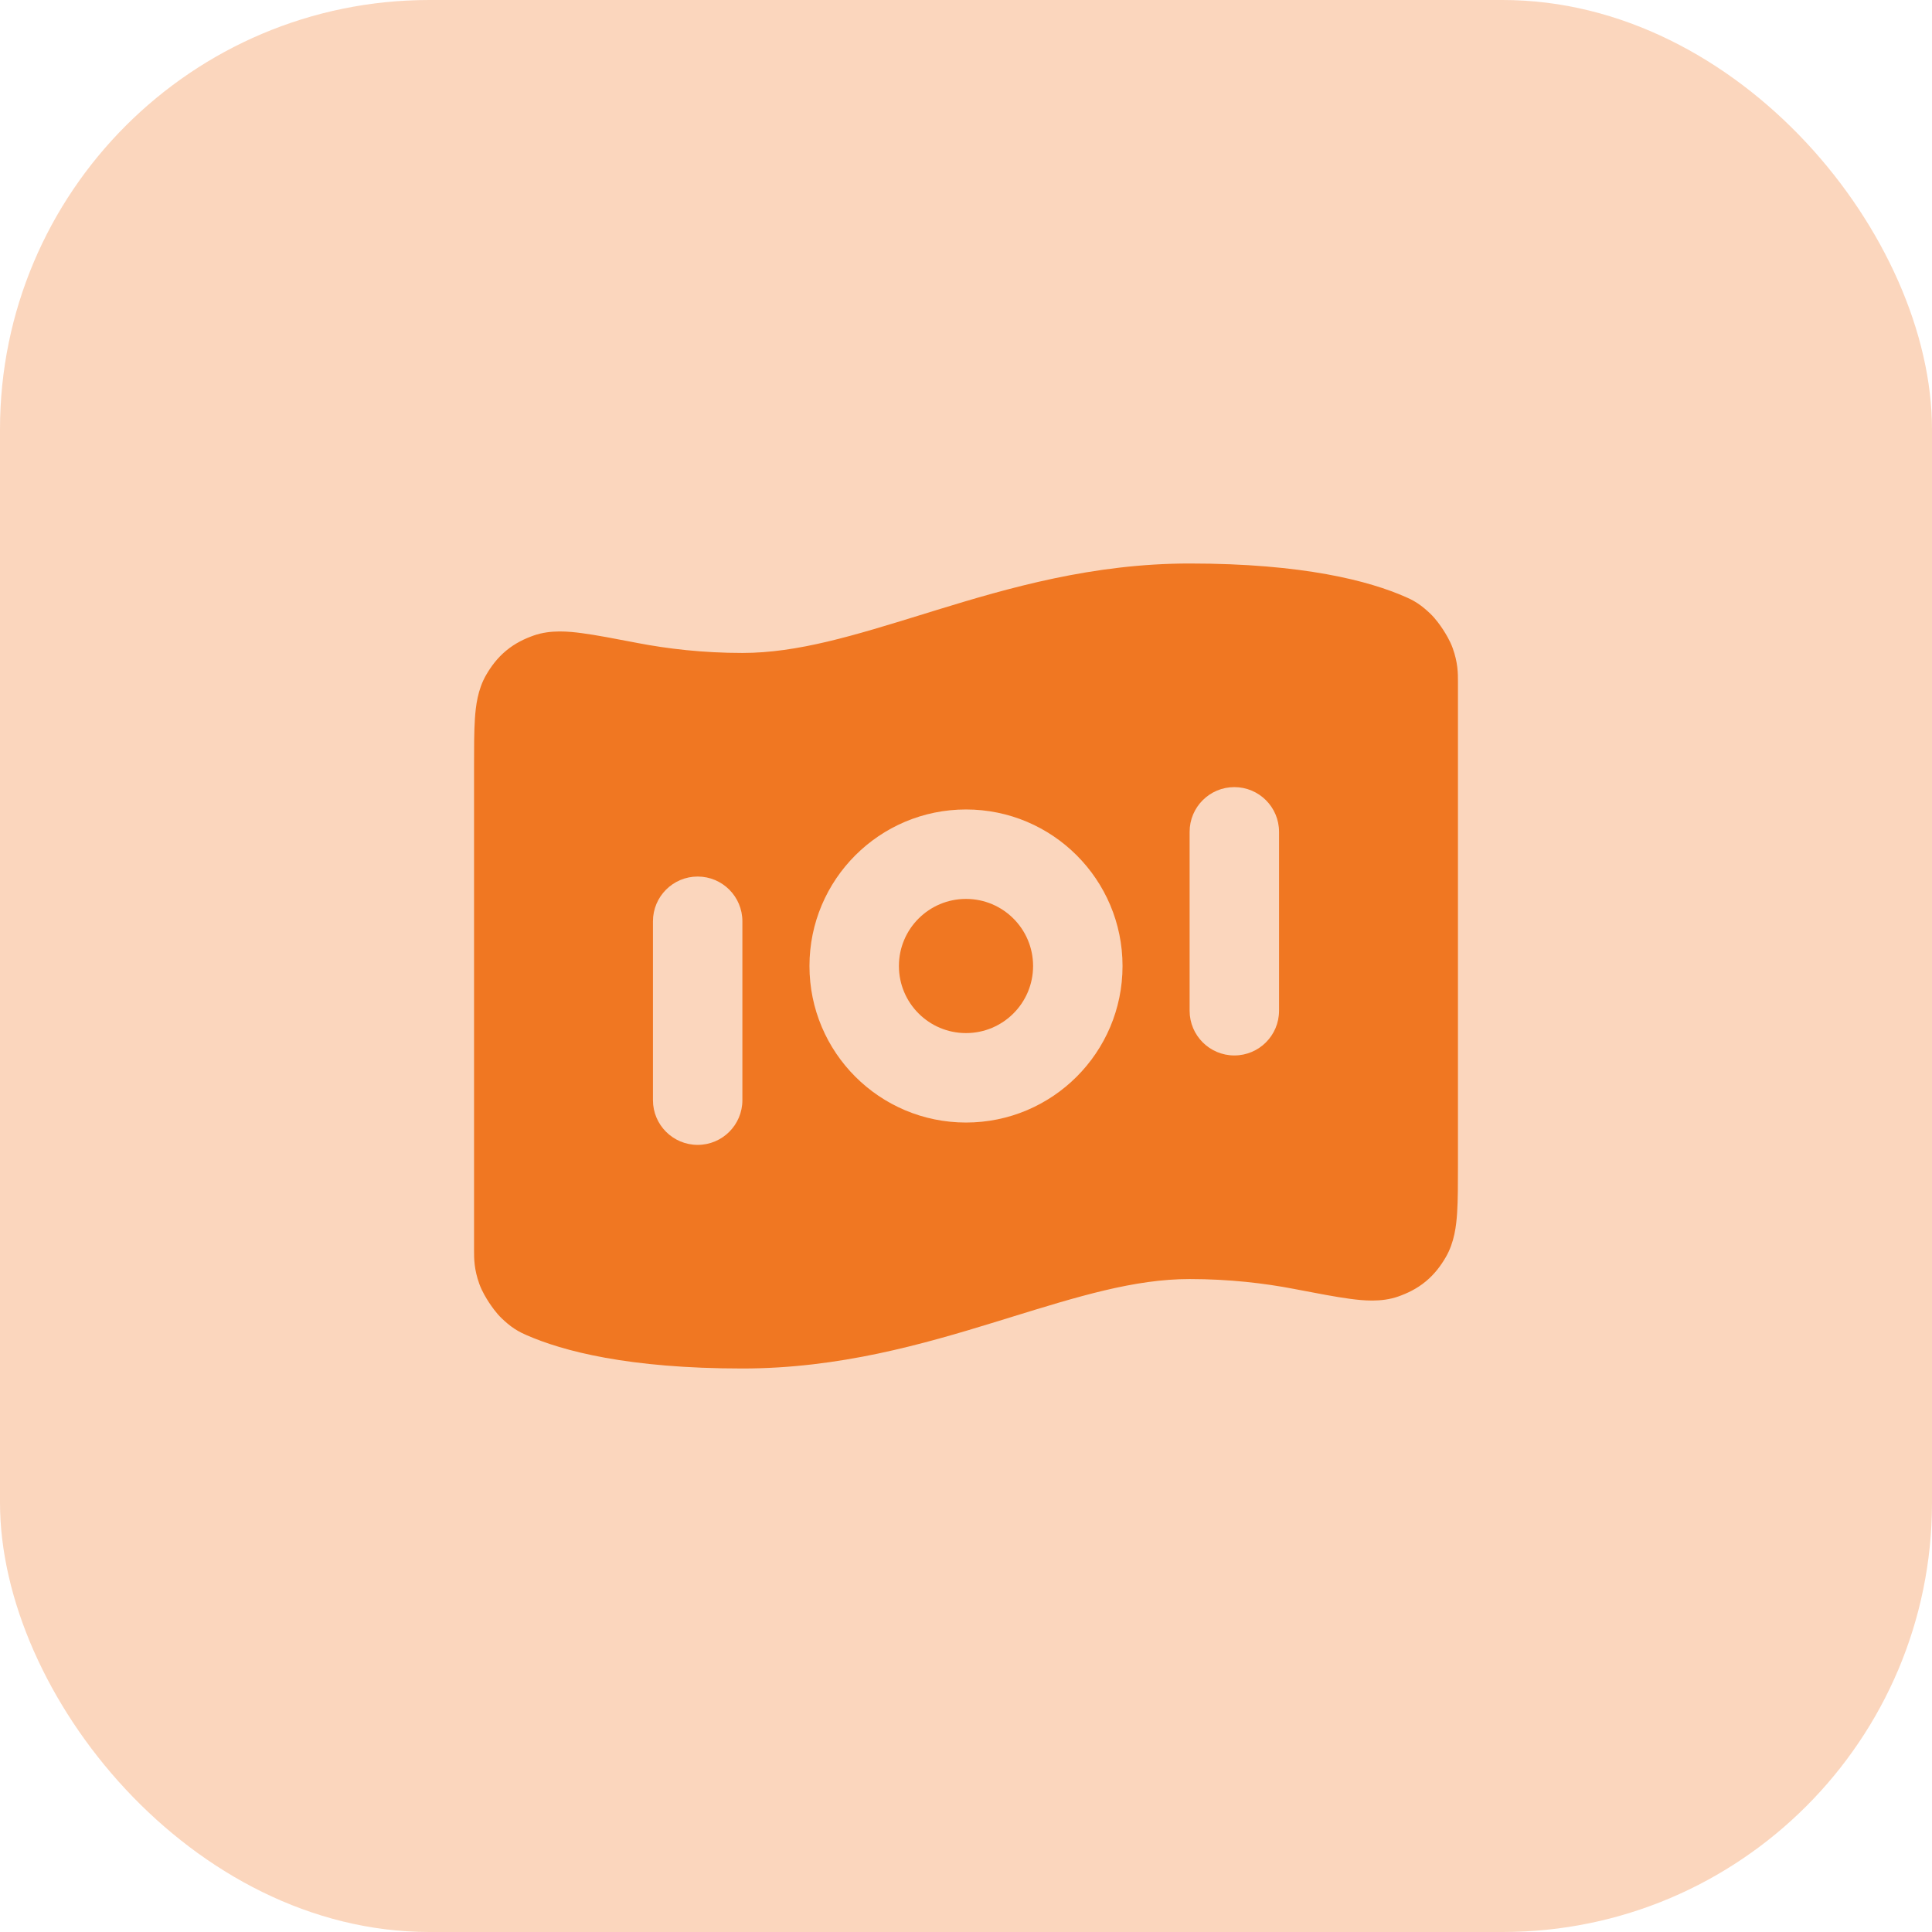 <svg width="90" height="90" viewBox="0 0 90 90" fill="none" xmlns="http://www.w3.org/2000/svg">
<rect width="90" height="90" rx="20" fill="#F07722" fill-opacity="0.3"/>
<path d="M45 41.875C43.274 41.875 41.875 43.274 41.875 45C41.875 46.726 43.274 48.125 45 48.125C46.726 48.125 48.125 46.726 48.125 45C48.125 43.274 46.726 41.875 45 41.875Z" fill="#F07722"/>
<path fill-rule="evenodd" clip-rule="evenodd" d="M55.417 26.25C50.91 26.25 47.003 27.38 43.606 28.425L42.972 28.621C39.762 29.612 37.155 30.417 34.583 30.417C32.738 30.417 31.089 30.221 29.701 29.954L29.636 29.941C28.619 29.746 27.765 29.582 27.101 29.494C26.519 29.417 25.656 29.326 24.867 29.603C24.453 29.749 24.006 29.956 23.583 30.306C23.16 30.655 22.872 31.055 22.651 31.434C22.245 32.129 22.161 32.917 22.123 33.481C22.083 34.085 22.083 34.853 22.083 35.74L22.083 58.231C22.083 58.641 22.083 59.129 22.331 59.816C22.454 60.157 22.657 60.486 22.774 60.666C22.892 60.846 23.111 61.164 23.373 61.415C23.543 61.577 23.736 61.748 23.968 61.9C24.195 62.049 24.402 62.14 24.492 62.179L24.509 62.187C26.217 62.94 29.28 63.75 34.583 63.75C39.09 63.75 42.997 62.62 46.394 61.575L47.028 61.379C50.238 60.388 52.845 59.583 55.417 59.583C57.262 59.583 58.911 59.779 60.299 60.046L60.364 60.059C61.381 60.254 62.235 60.418 62.899 60.506C63.481 60.583 64.344 60.675 65.133 60.397C65.547 60.251 65.994 60.044 66.417 59.694C66.84 59.345 67.128 58.945 67.349 58.566C67.755 57.871 67.839 57.083 67.877 56.519C67.917 55.915 67.917 55.147 67.917 54.26L67.917 31.769C67.917 31.359 67.917 30.871 67.669 30.184C67.546 29.843 67.343 29.514 67.226 29.334C67.109 29.154 66.889 28.836 66.627 28.585C66.457 28.423 66.263 28.252 66.032 28.1C65.805 27.951 65.598 27.86 65.507 27.821L65.491 27.814C63.783 27.06 60.72 26.25 55.417 26.25ZM59.583 38.75C59.583 37.599 58.651 36.667 57.5 36.667C56.349 36.667 55.417 37.599 55.417 38.75V47.083C55.417 48.234 56.349 49.167 57.5 49.167C58.651 49.167 59.583 48.234 59.583 47.083V38.75ZM37.708 45C37.708 40.973 40.973 37.708 45 37.708C49.027 37.708 52.292 40.973 52.292 45C52.292 49.027 49.027 52.292 45 52.292C40.973 52.292 37.708 49.027 37.708 45ZM32.5 40.833C33.651 40.833 34.583 41.766 34.583 42.917V51.25C34.583 52.401 33.651 53.333 32.5 53.333C31.349 53.333 30.417 52.401 30.417 51.25V42.917C30.417 41.766 31.349 40.833 32.5 40.833Z" fill="#F07722"/>
</svg>
